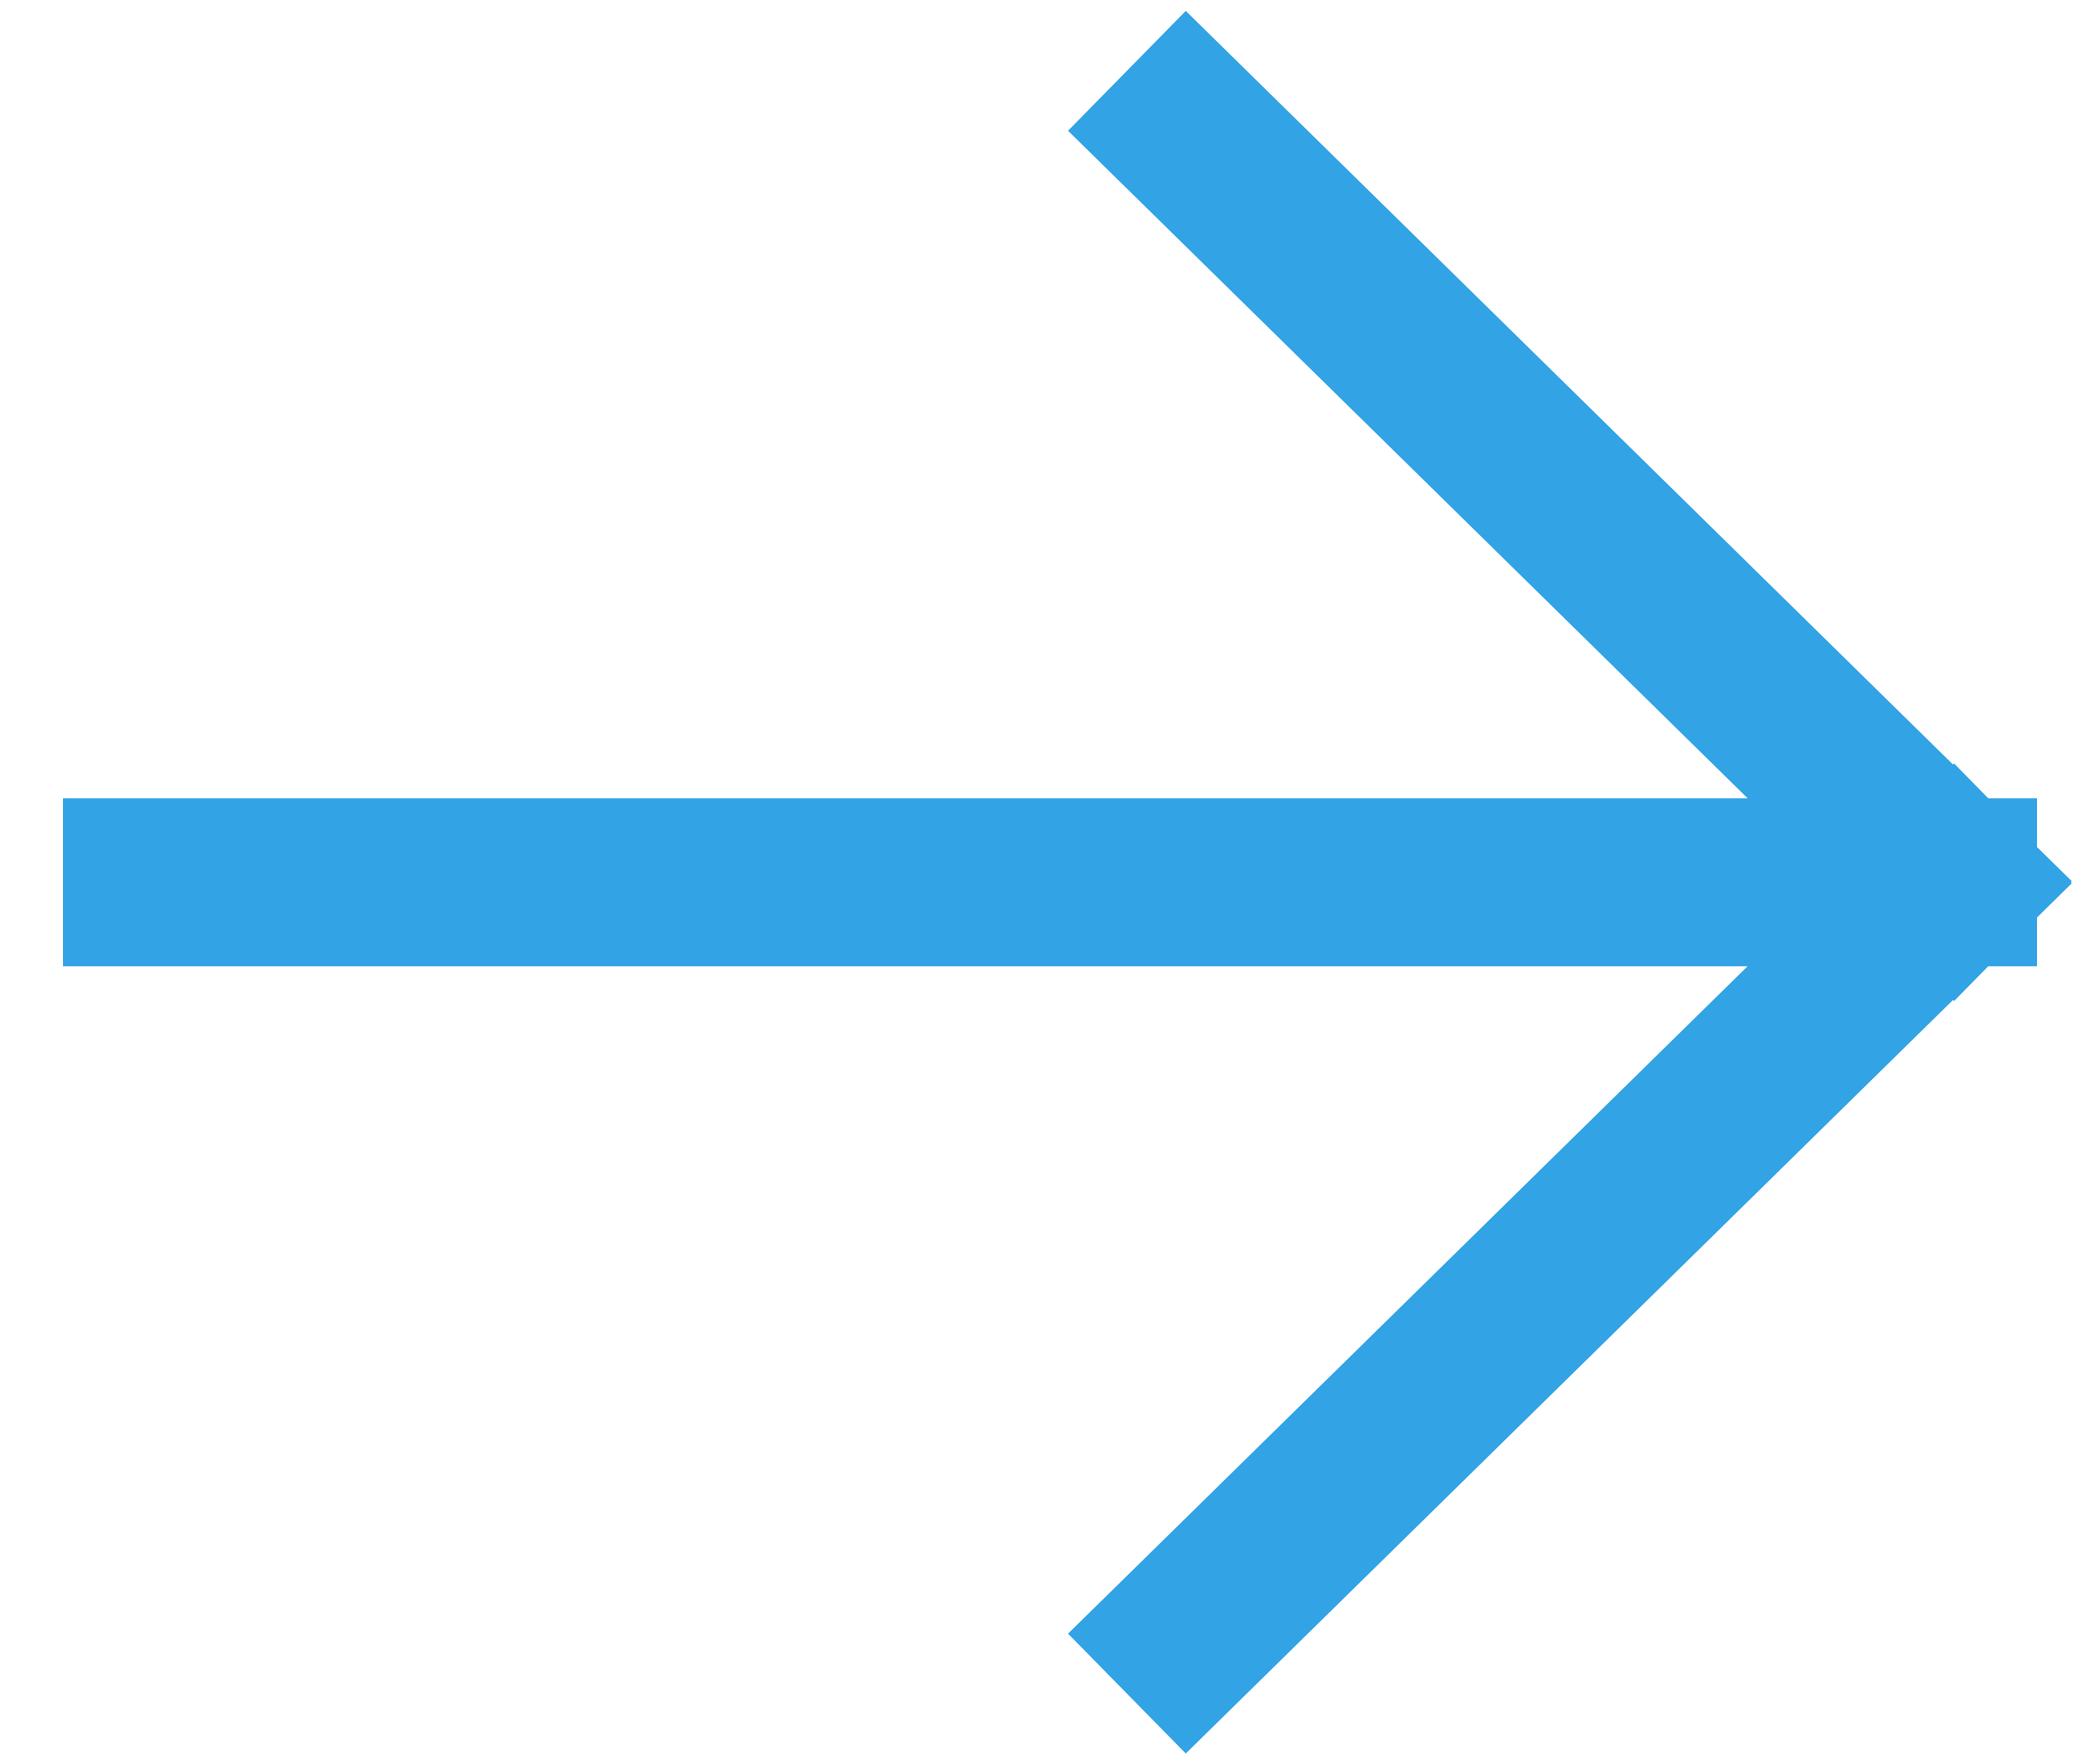 <svg width="25" height="21" viewBox="0 0 25 21" fill="none" xmlns="http://www.w3.org/2000/svg">
<path d="M14.129 1.544L23.25 10.503M23.25 10.503L14.129 19.461M23.25 10.503L1.75 10.503" stroke="#32A3E5" stroke-width="2" stroke-linecap="square"/>
</svg>
